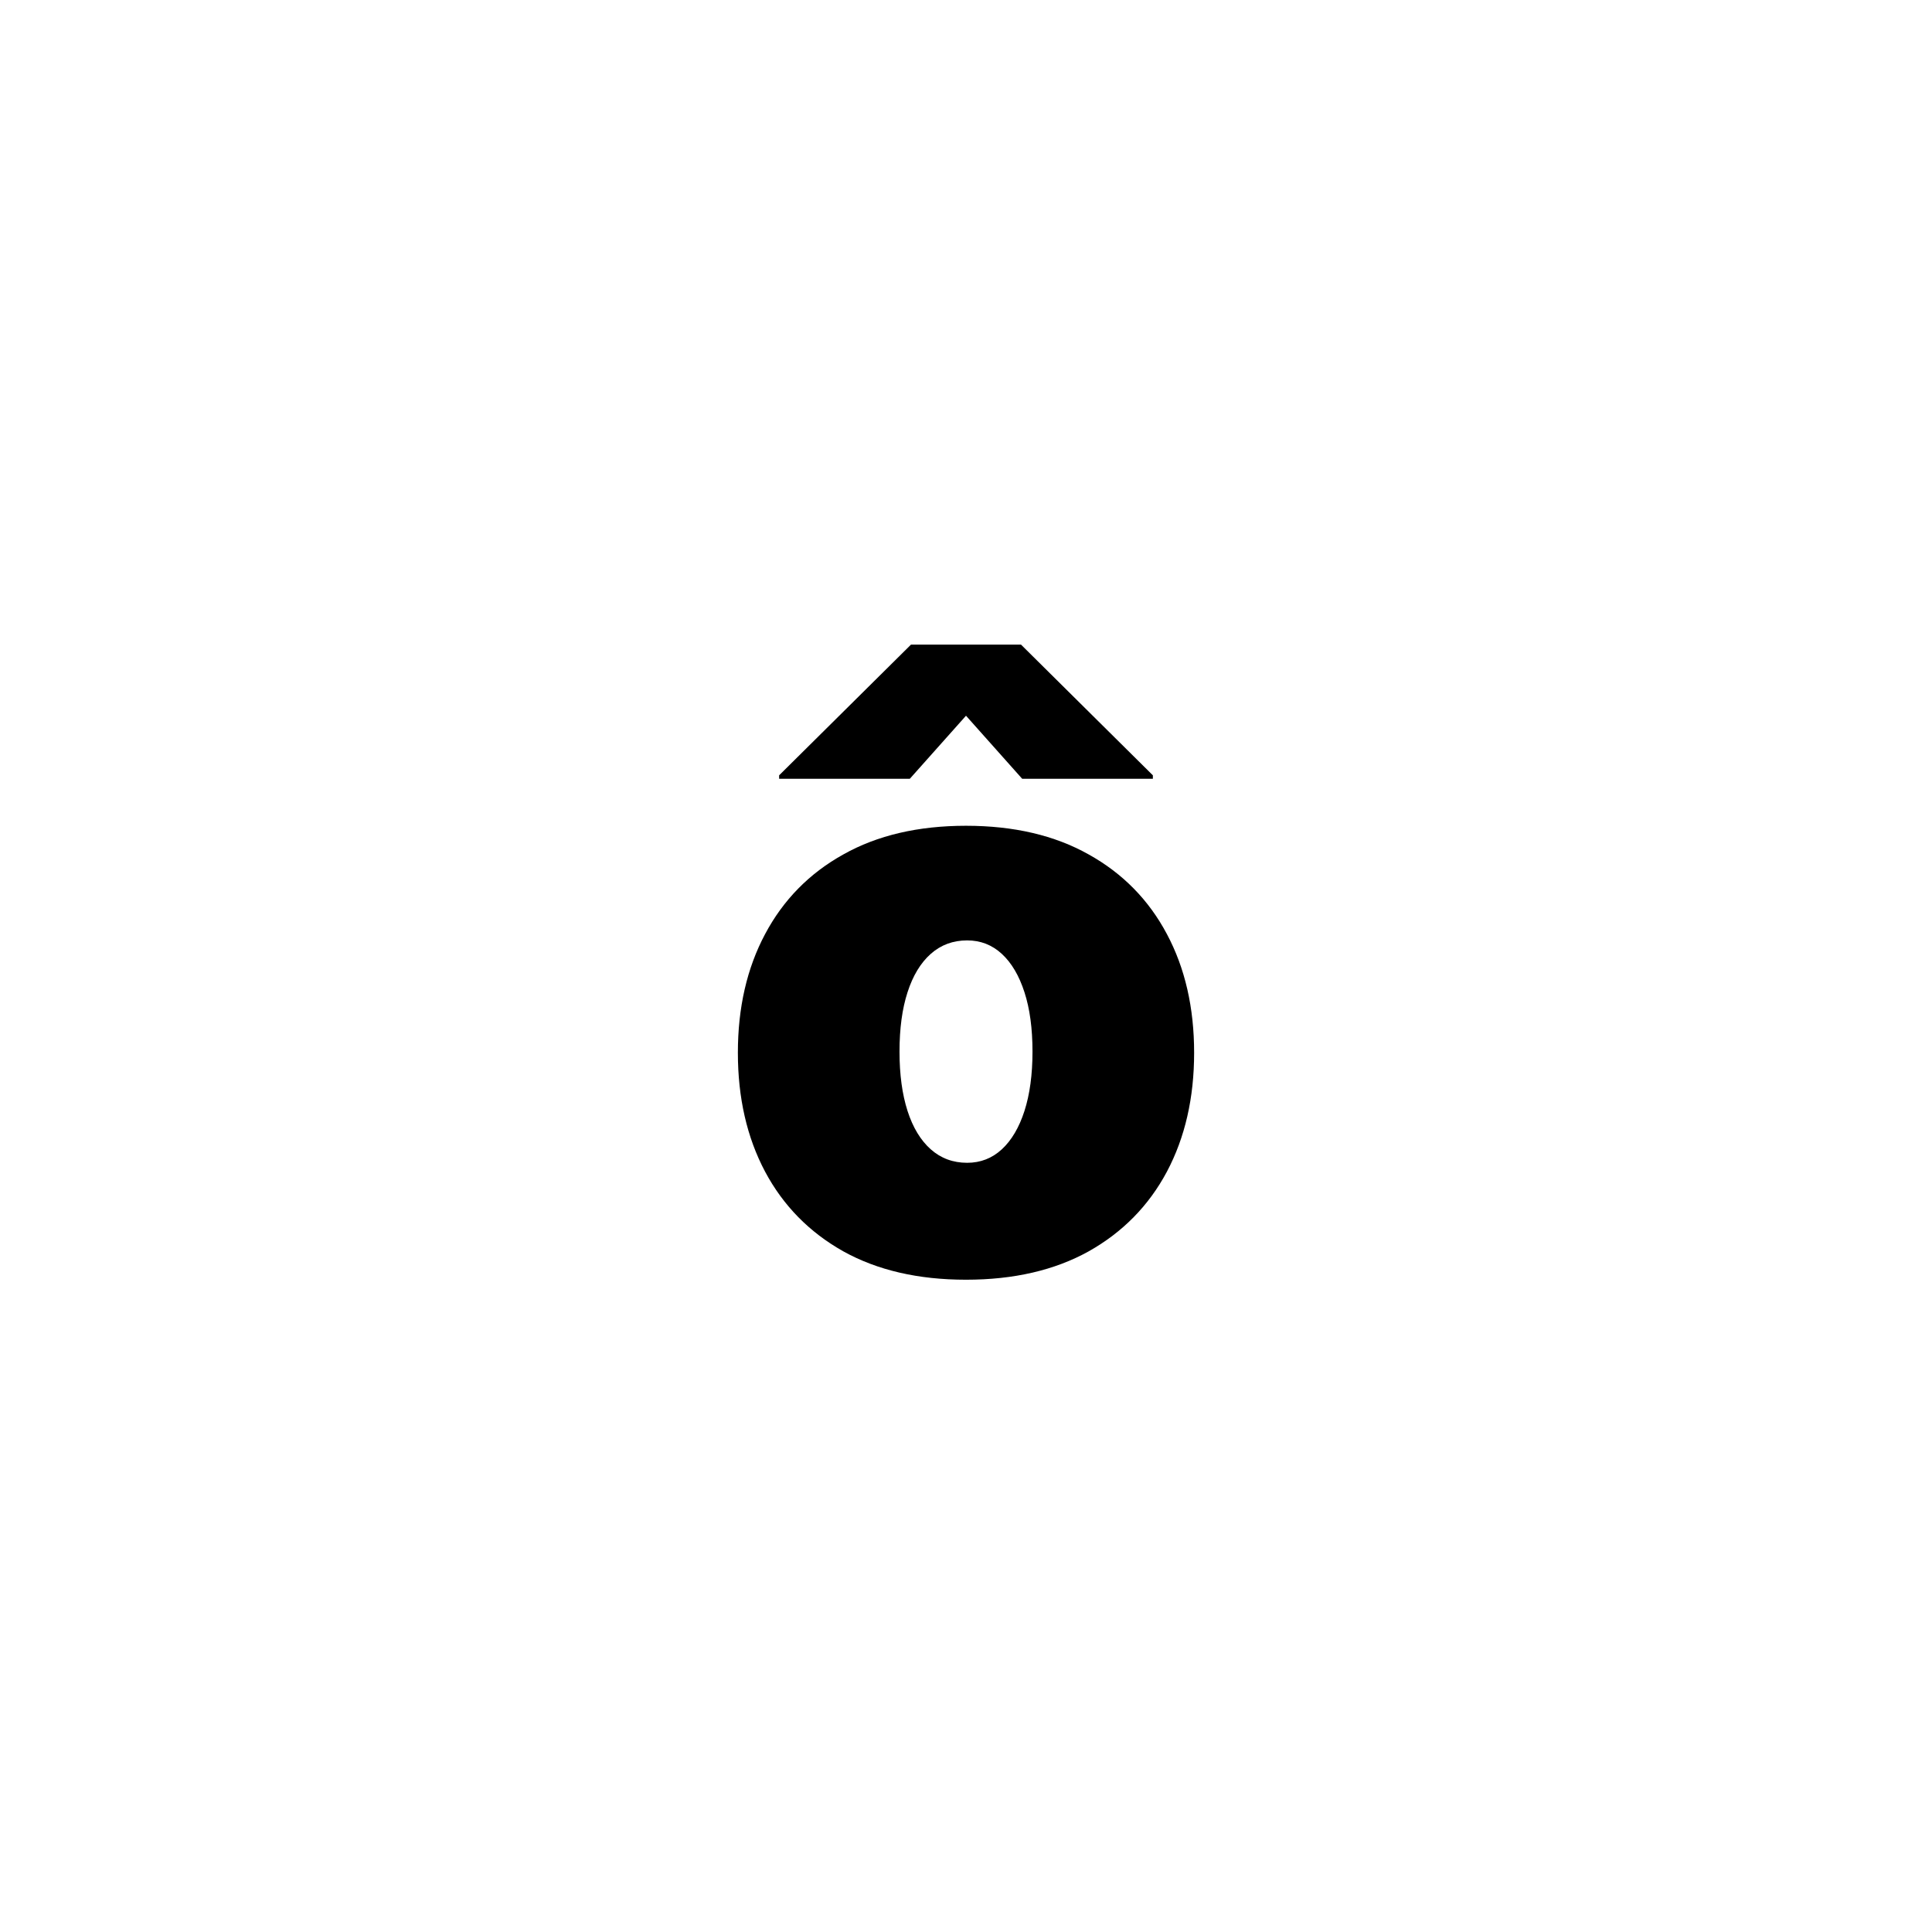 <?xml version="1.0" encoding="UTF-8"?> <svg xmlns="http://www.w3.org/2000/svg" width="79" height="79" viewBox="0 0 79 79" fill="none"> <rect width="79" height="79" fill="white"></rect> <path d="M39.5 52.328C37.547 52.328 35.875 51.941 34.484 51.168C33.094 50.387 32.027 49.301 31.285 47.91C30.543 46.512 30.172 44.891 30.172 43.047C30.172 41.203 30.543 39.586 31.285 38.195C32.027 36.797 33.094 35.711 34.484 34.938C35.875 34.156 37.547 33.766 39.5 33.766C41.453 33.766 43.125 34.156 44.516 34.938C45.906 35.711 46.973 36.797 47.715 38.195C48.457 39.586 48.828 41.203 48.828 43.047C48.828 44.891 48.457 46.512 47.715 47.91C46.973 49.301 45.906 50.387 44.516 51.168C43.125 51.941 41.453 52.328 39.5 52.328ZM39.547 47.547C40.094 47.547 40.566 47.363 40.965 46.996C41.363 46.629 41.672 46.105 41.891 45.426C42.109 44.746 42.219 43.938 42.219 43C42.219 42.055 42.109 41.246 41.891 40.574C41.672 39.895 41.363 39.371 40.965 39.004C40.566 38.637 40.094 38.453 39.547 38.453C38.969 38.453 38.473 38.637 38.059 39.004C37.645 39.371 37.328 39.895 37.109 40.574C36.891 41.246 36.781 42.055 36.781 43C36.781 43.938 36.891 44.746 37.109 45.426C37.328 46.105 37.645 46.629 38.059 46.996C38.473 47.363 38.969 47.547 39.547 47.547ZM41.797 31.844L39.5 29.266L37.203 31.844H31.859V31.703L37.25 26.359H41.75L47.141 31.703V31.844H41.797Z" fill="black"></path> </svg> 